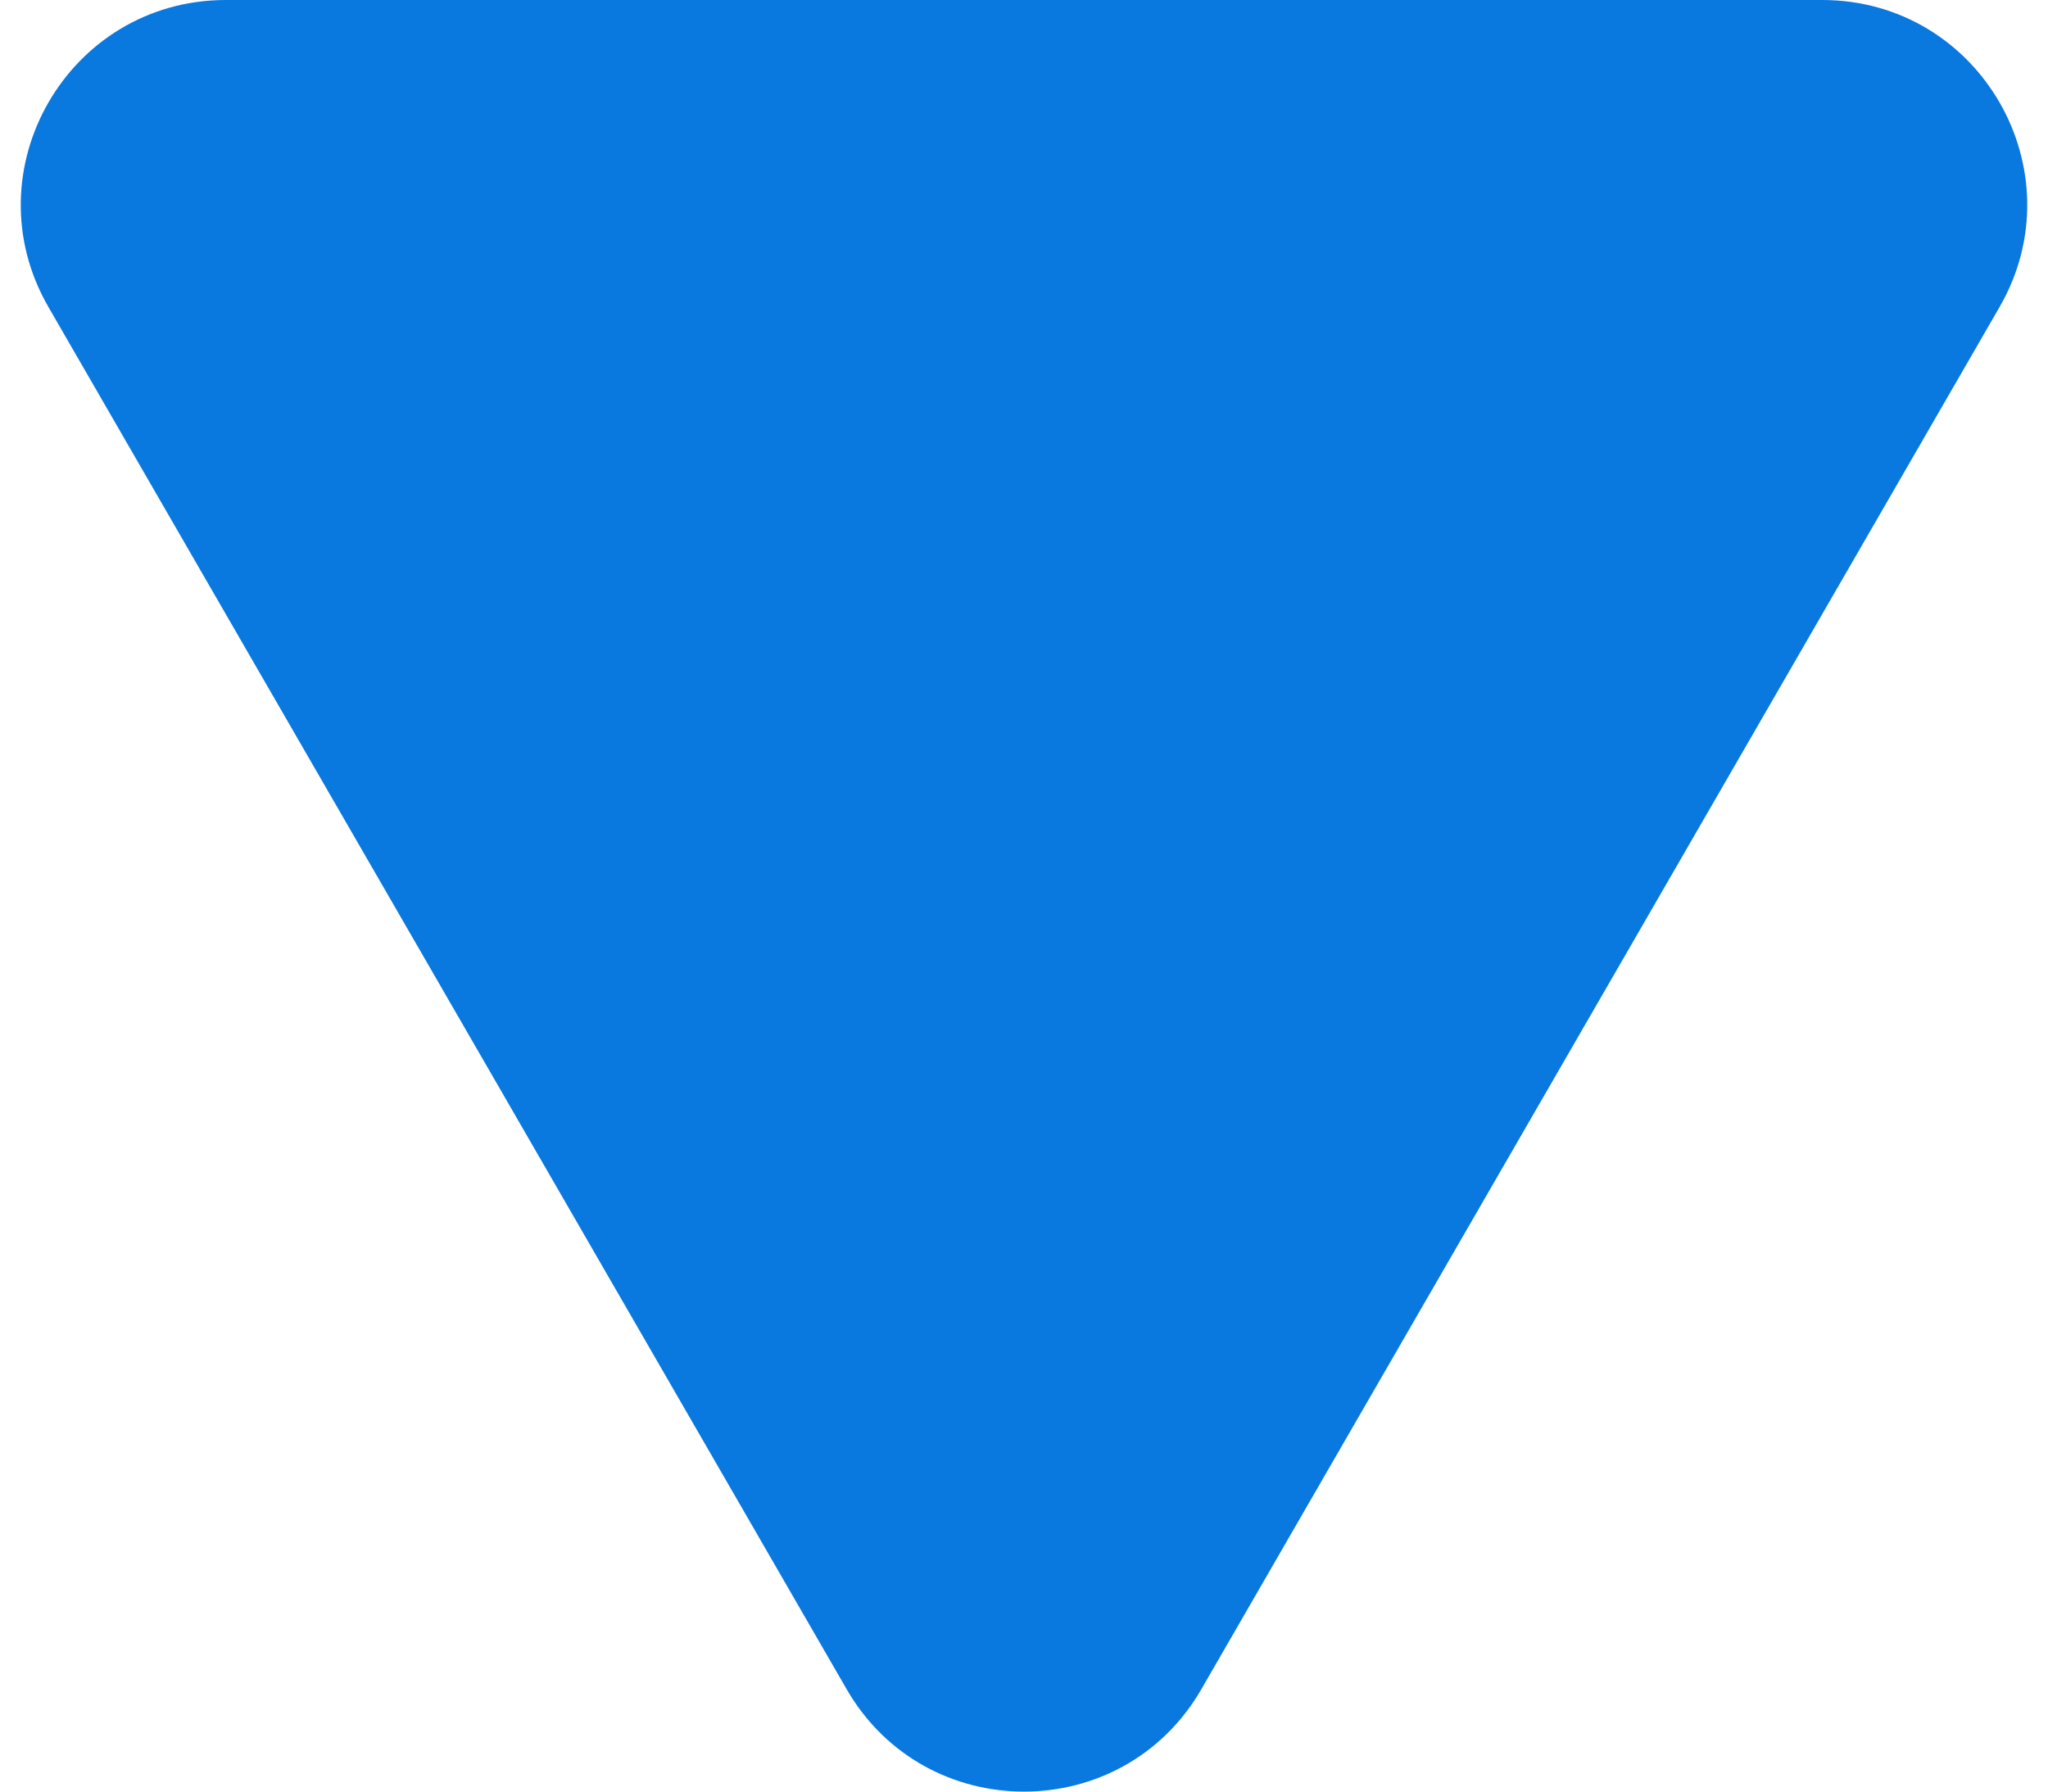 <svg width="40" height="35" viewBox="0 0 40 35" fill="none" xmlns="http://www.w3.org/2000/svg">
<path d="M23.464 33C21.924 35.667 18.076 35.667 16.536 33L0.947 6C-0.592 3.333 1.332 0 4.412 0H35.589C38.668 0 40.592 3.333 39.053 6L23.464 33Z" fill="#0978df"/>
</svg>
